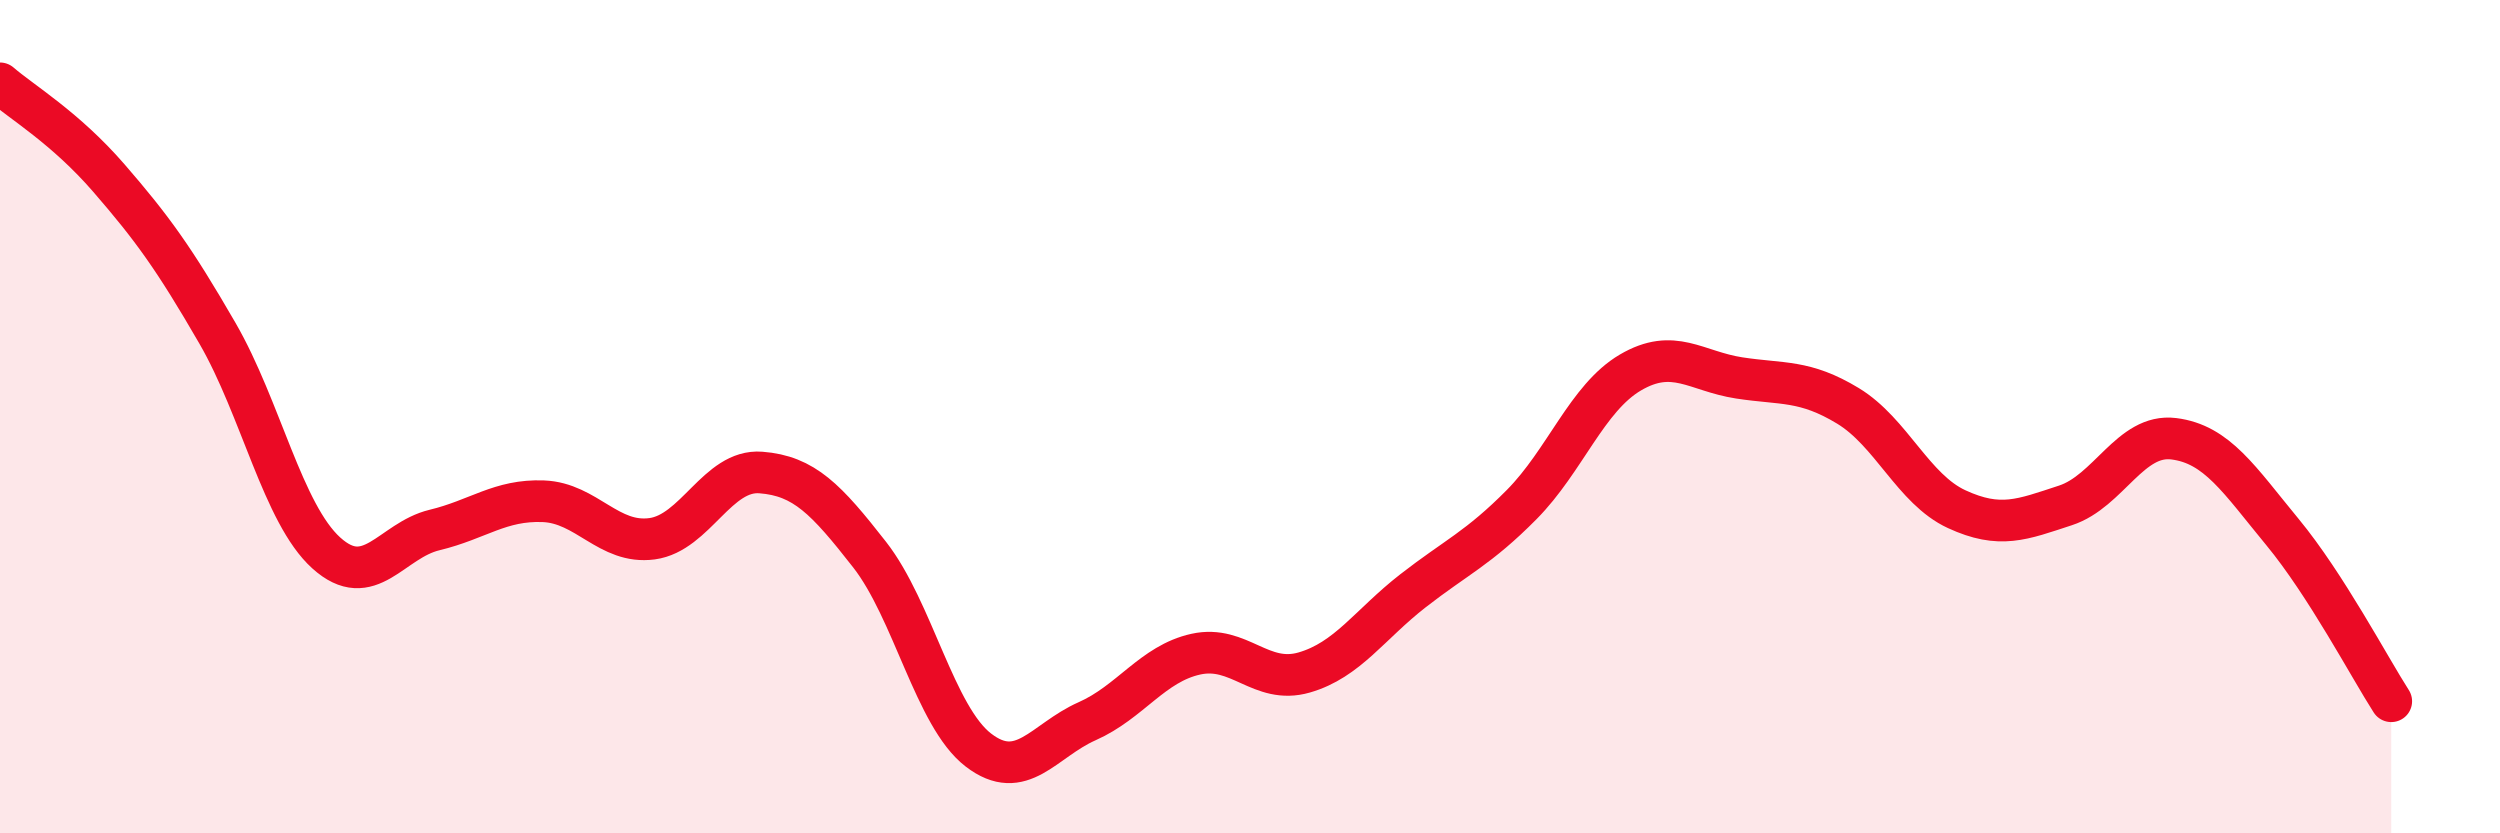 
    <svg width="60" height="20" viewBox="0 0 60 20" xmlns="http://www.w3.org/2000/svg">
      <path
        d="M 0,2 C 0.52,2.45 1.57,3.07 2.61,4.27 C 3.65,5.47 4.18,6.2 5.22,8 C 6.26,9.8 6.79,12.33 7.83,13.27 C 8.87,14.21 9.39,12.97 10.43,12.72 C 11.47,12.47 12,11.99 13.04,12.03 C 14.08,12.07 14.61,13.07 15.65,12.93 C 16.69,12.79 17.22,11.26 18.26,11.34 C 19.3,11.42 19.83,11.98 20.87,13.31 C 21.91,14.64 22.44,17.2 23.48,18 C 24.52,18.8 25.05,17.77 26.09,17.31 C 27.13,16.85 27.66,15.93 28.7,15.7 C 29.74,15.47 30.26,16.44 31.3,16.14 C 32.34,15.84 32.87,14.99 33.91,14.18 C 34.95,13.37 35.48,13.16 36.52,12.11 C 37.56,11.06 38.09,9.55 39.13,8.94 C 40.17,8.33 40.7,8.91 41.74,9.07 C 42.78,9.23 43.31,9.11 44.35,9.74 C 45.39,10.37 45.92,11.74 46.96,12.22 C 48,12.7 48.53,12.47 49.57,12.13 C 50.61,11.79 51.13,10.4 52.17,10.53 C 53.21,10.66 53.74,11.51 54.78,12.77 C 55.82,14.03 56.87,16.02 57.39,16.83L57.39 20L0 20Z"
        fill="#EB0A25"
        opacity="0.1"
        stroke-linecap="round"
        stroke-linejoin="round"
      />
      <path
        d="M 0,2 C 0.52,2.45 1.57,3.07 2.61,4.27 C 3.65,5.47 4.18,6.2 5.22,8 C 6.26,9.8 6.79,12.33 7.83,13.27 C 8.87,14.21 9.39,12.97 10.43,12.72 C 11.47,12.47 12,11.99 13.04,12.03 C 14.08,12.07 14.61,13.07 15.65,12.93 C 16.69,12.79 17.22,11.26 18.26,11.34 C 19.3,11.42 19.83,11.98 20.87,13.31 C 21.91,14.64 22.44,17.2 23.48,18 C 24.52,18.8 25.05,17.77 26.09,17.31 C 27.13,16.85 27.66,15.93 28.7,15.7 C 29.74,15.47 30.26,16.44 31.3,16.14 C 32.34,15.84 32.87,14.99 33.91,14.18 C 34.95,13.37 35.48,13.16 36.52,12.11 C 37.56,11.06 38.09,9.55 39.13,8.94 C 40.17,8.33 40.7,8.91 41.74,9.07 C 42.78,9.23 43.31,9.11 44.35,9.74 C 45.39,10.37 45.92,11.74 46.96,12.22 C 48,12.7 48.53,12.47 49.57,12.13 C 50.61,11.79 51.13,10.4 52.17,10.53 C 53.21,10.66 53.74,11.51 54.78,12.77 C 55.82,14.03 56.87,16.02 57.39,16.83"
        stroke="#EB0A25"
        stroke-width="1"
        fill="none"
        stroke-linecap="round"
        stroke-linejoin="round"
      />
    </svg>
  